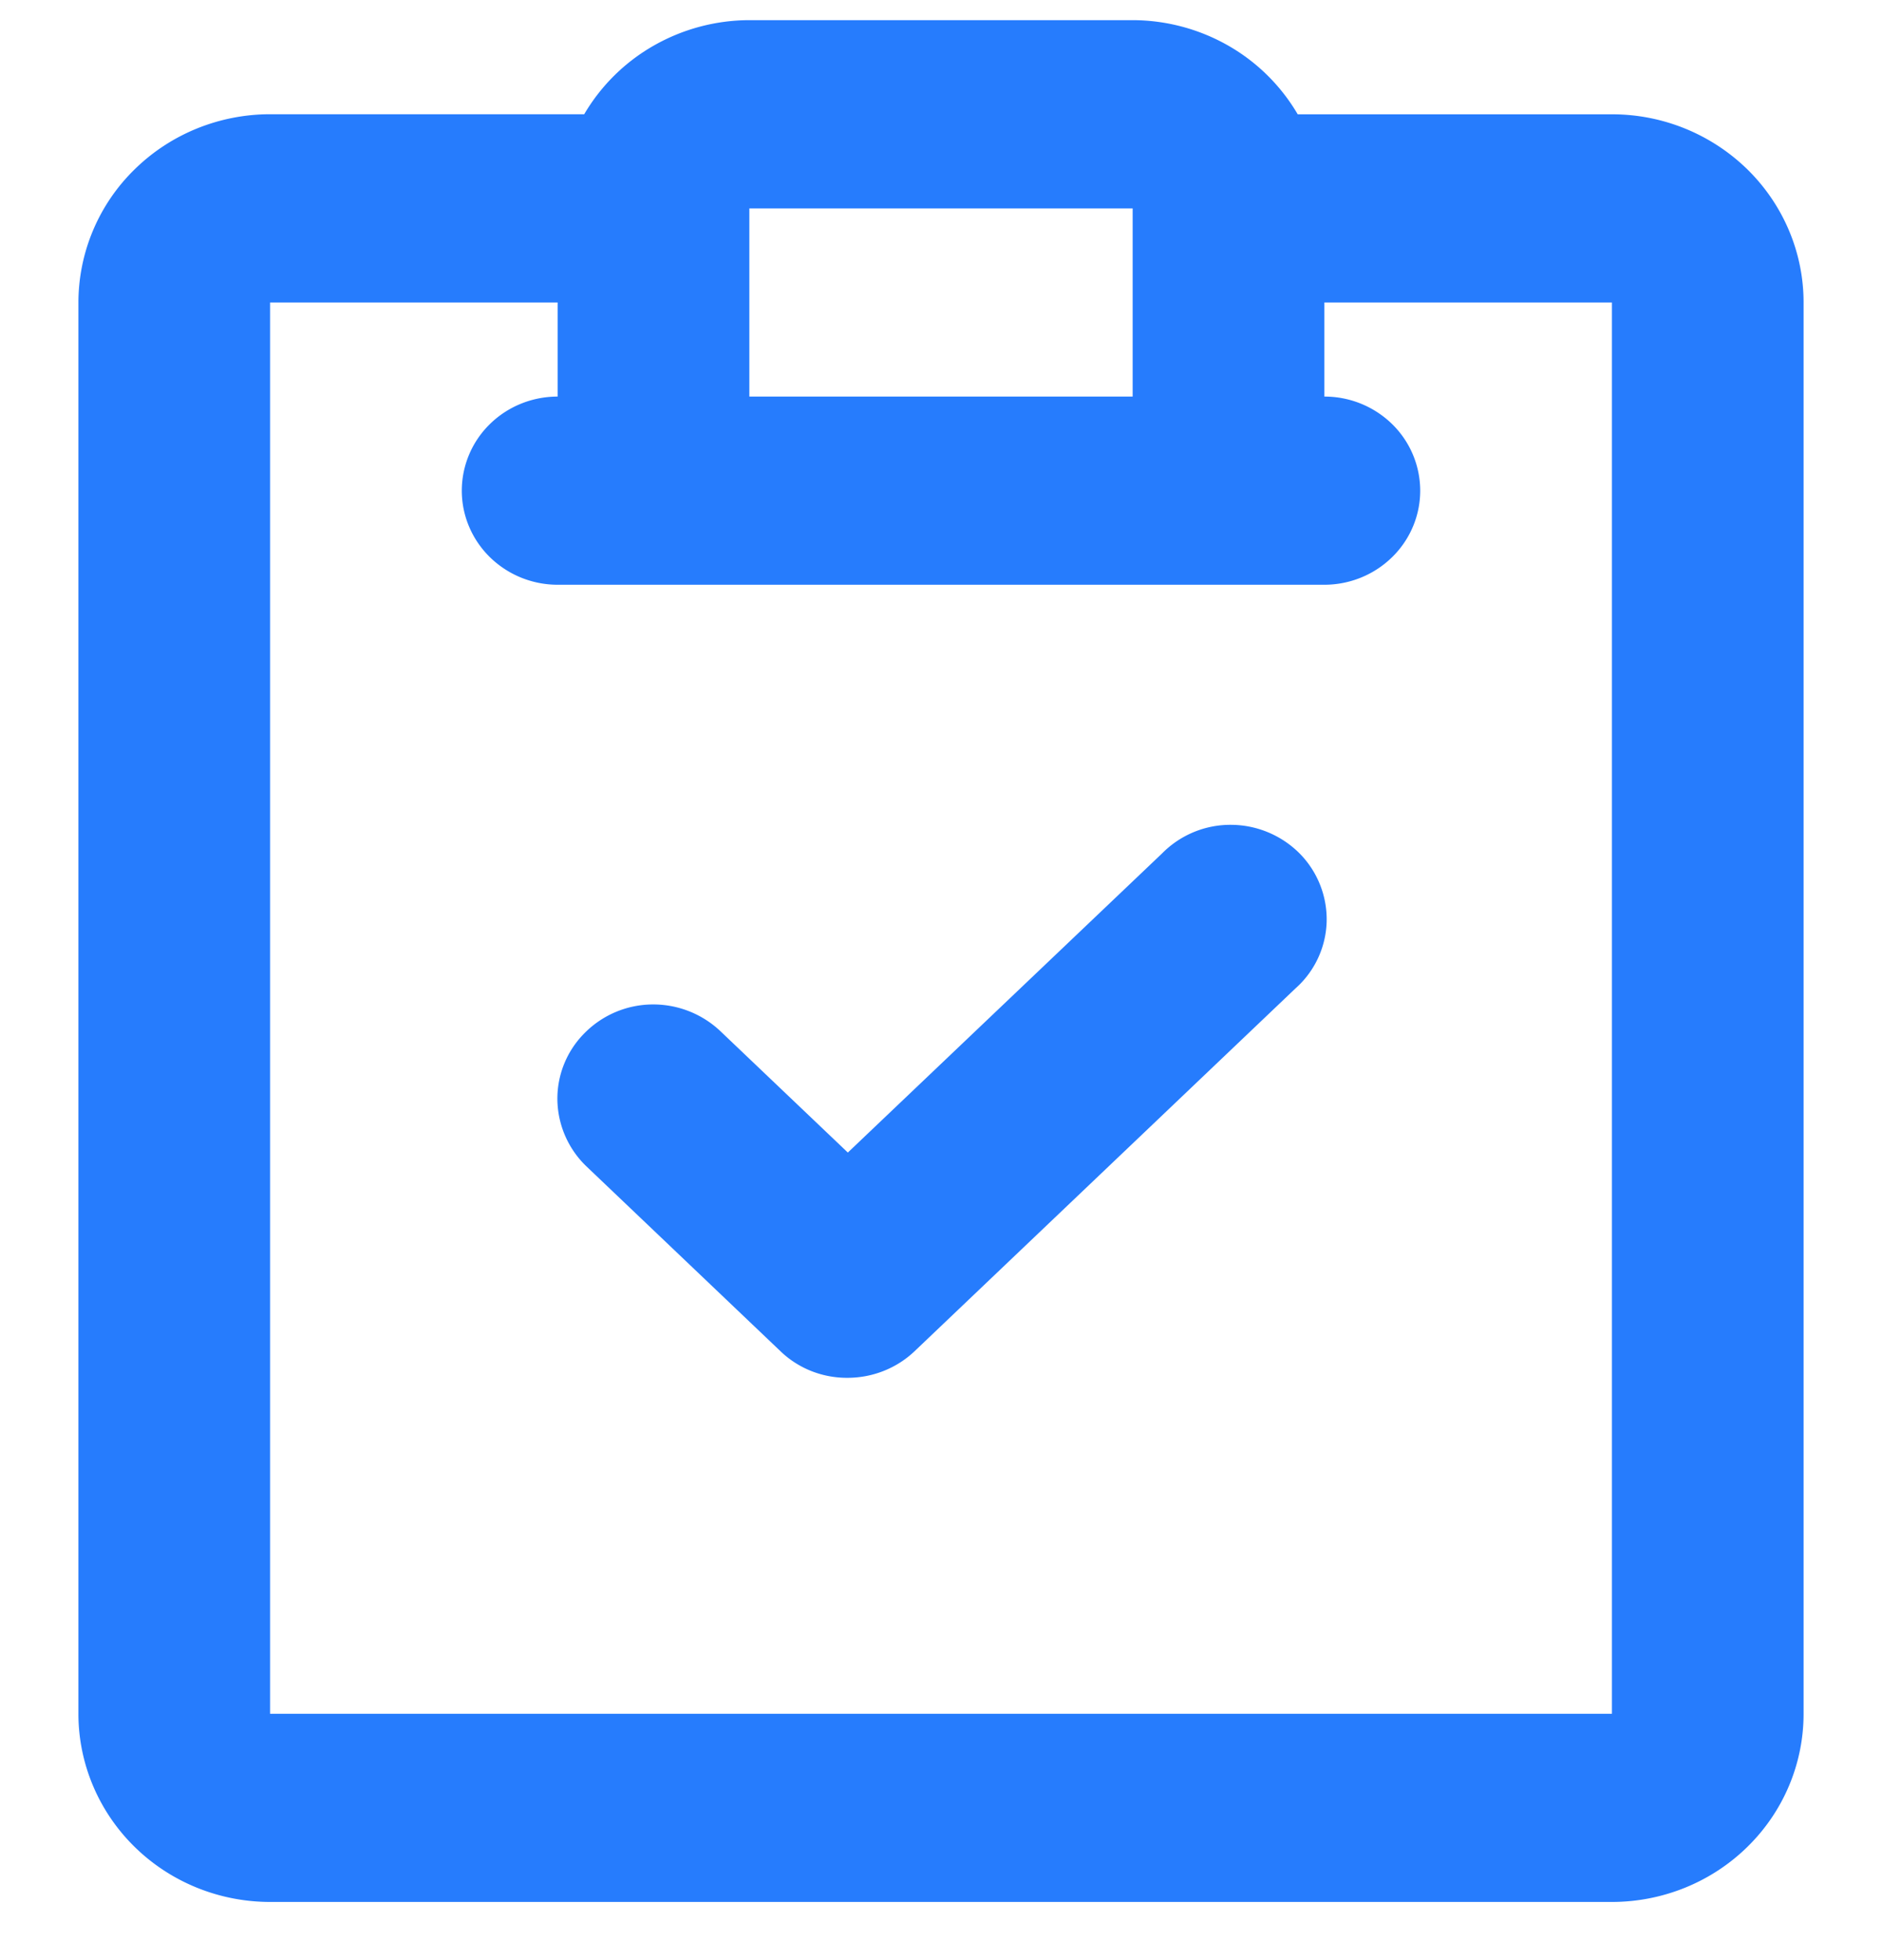 <svg xmlns="http://www.w3.org/2000/svg" width="24" height="25" fill="none"><g fill="#267CFD" clip-path="url(#a)"><path d="M20.556 1.458h-4.007A2.414 2.414 0 0 0 15.66.58a2.47 2.47 0 0 0-1.216-.323H9.556A2.47 2.47 0 0 0 8.34.58c-.37.21-.676.513-.89.877H3.445c-.648 0-1.27.253-1.728.703A2.378 2.378 0 0 0 1 3.858v18c0 .636.258 1.247.716 1.697.458.45 1.08.703 1.728.703h17.112c.648 0 1.27-.253 1.728-.703.459-.45.716-1.06.716-1.697v-18c0-.637-.258-1.247-.716-1.697a2.467 2.467 0 0 0-1.728-.703Zm-6.112 1.2v2.4H9.556v-2.4h4.888Zm6.112 19.2H3.444v-18h3.667v1.2c-.324 0-.635.126-.864.351a1.19 1.19 0 0 0-.358.849c0 .318.129.623.358.848.23.225.54.352.864.352h9.778c.324 0 .635-.127.864-.352.23-.225.358-.53.358-.848a1.19 1.19 0 0 0-.358-.849 1.234 1.234 0 0 0-.864-.351v-1.2h3.667v18Z"/><path d="M10.807 17.573c-.32.002-.627-.12-.855-.34l-2.474-2.357a1.203 1.203 0 0 1-.37-.846 1.184 1.184 0 0 1 .348-.855 1.229 1.229 0 0 1 .862-.364 1.246 1.246 0 0 1 .87.342l1.624 1.547 4.009-3.817a1.223 1.223 0 0 1 .877-.363 1.242 1.242 0 0 1 .875.365 1.197 1.197 0 0 1 .345.87 1.182 1.182 0 0 1-.396.85l-4.858 4.628c-.23.219-.537.34-.857.34Z"/></g><defs><clipPath id="a"><path fill="#fff" d="M0 .258h24v24H0z"/></clipPath></defs></svg>